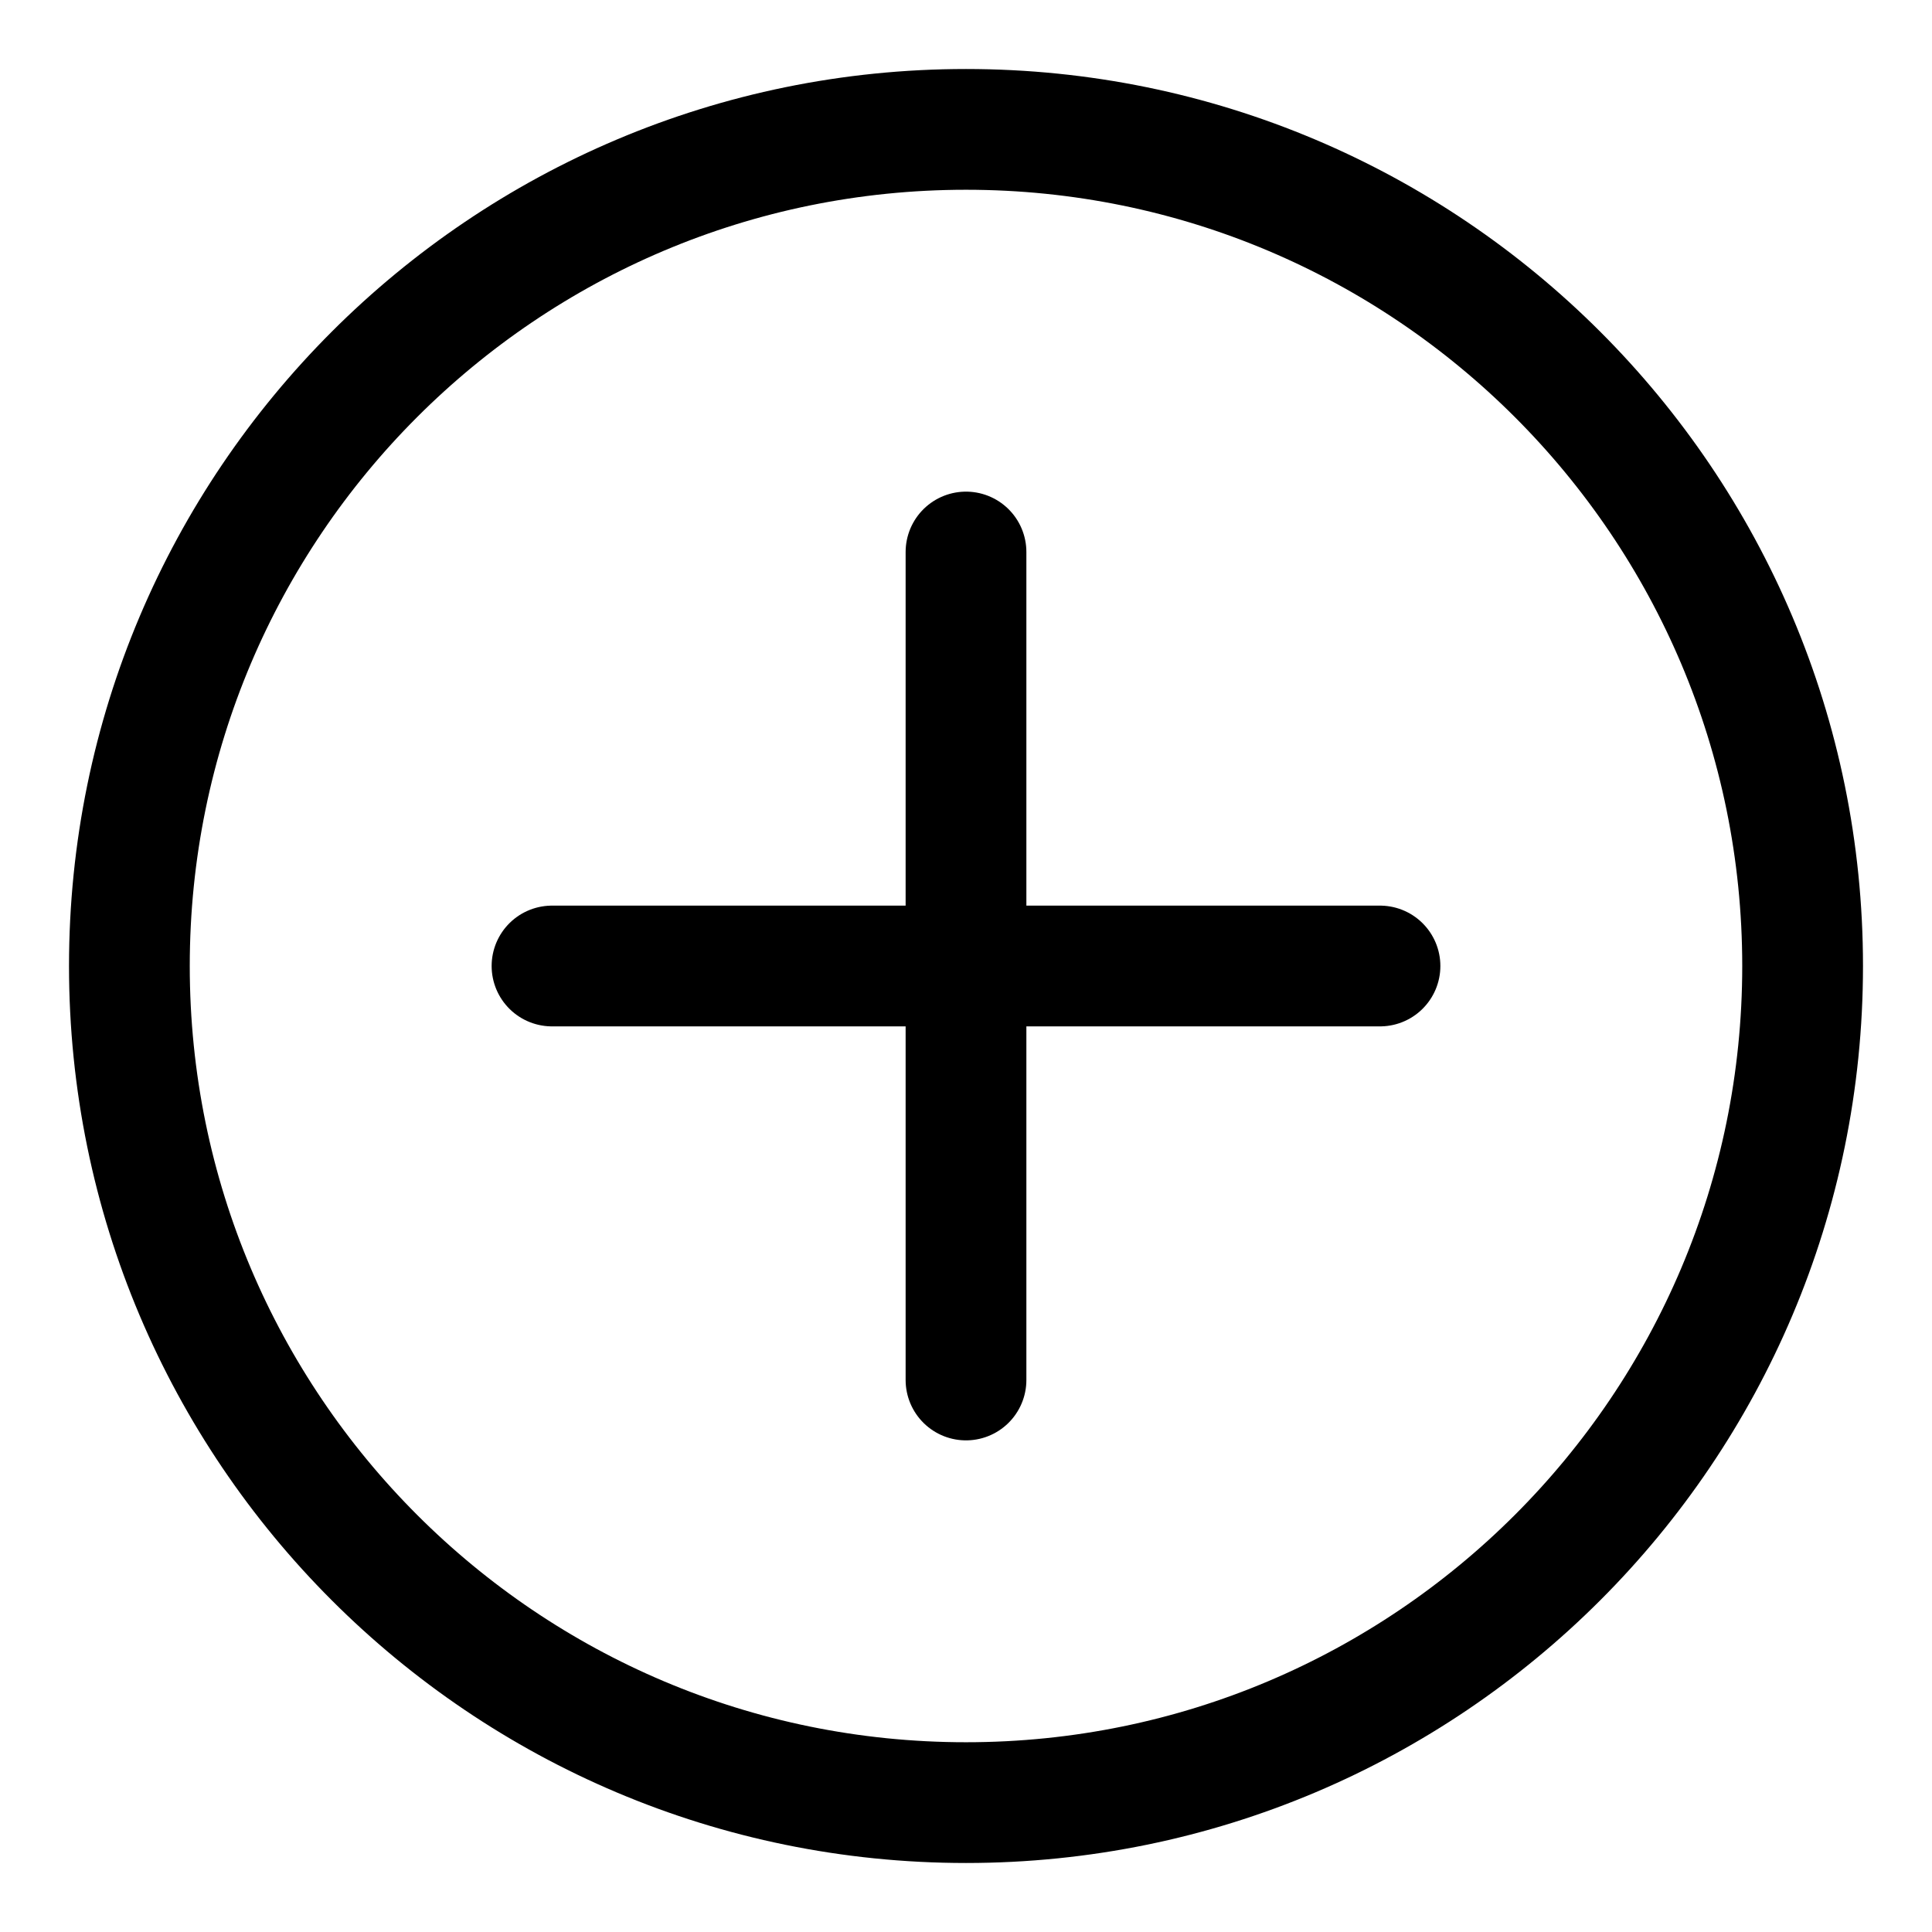 <svg xmlns="http://www.w3.org/2000/svg" width="32" height="32" viewBox="0 0 32 32" fill="none"><path d="M29.857 16C29.857 23.653 23.653 29.857 16 29.857C8.347 29.857 2.143 23.653 2.143 16C2.143 8.347 8.347 2.143 16 2.143C23.653 2.143 29.857 8.347 29.857 16Z" stroke="black" stroke-width="2" stroke-linecap="round" stroke-linejoin="round"></path><path d="M16 9.143V22.857" stroke="black" stroke-width="2" stroke-linecap="round" stroke-linejoin="round"></path><path d="M9.143 16H22.857" stroke="black" stroke-width="2" stroke-linecap="round" stroke-linejoin="round"></path></svg>